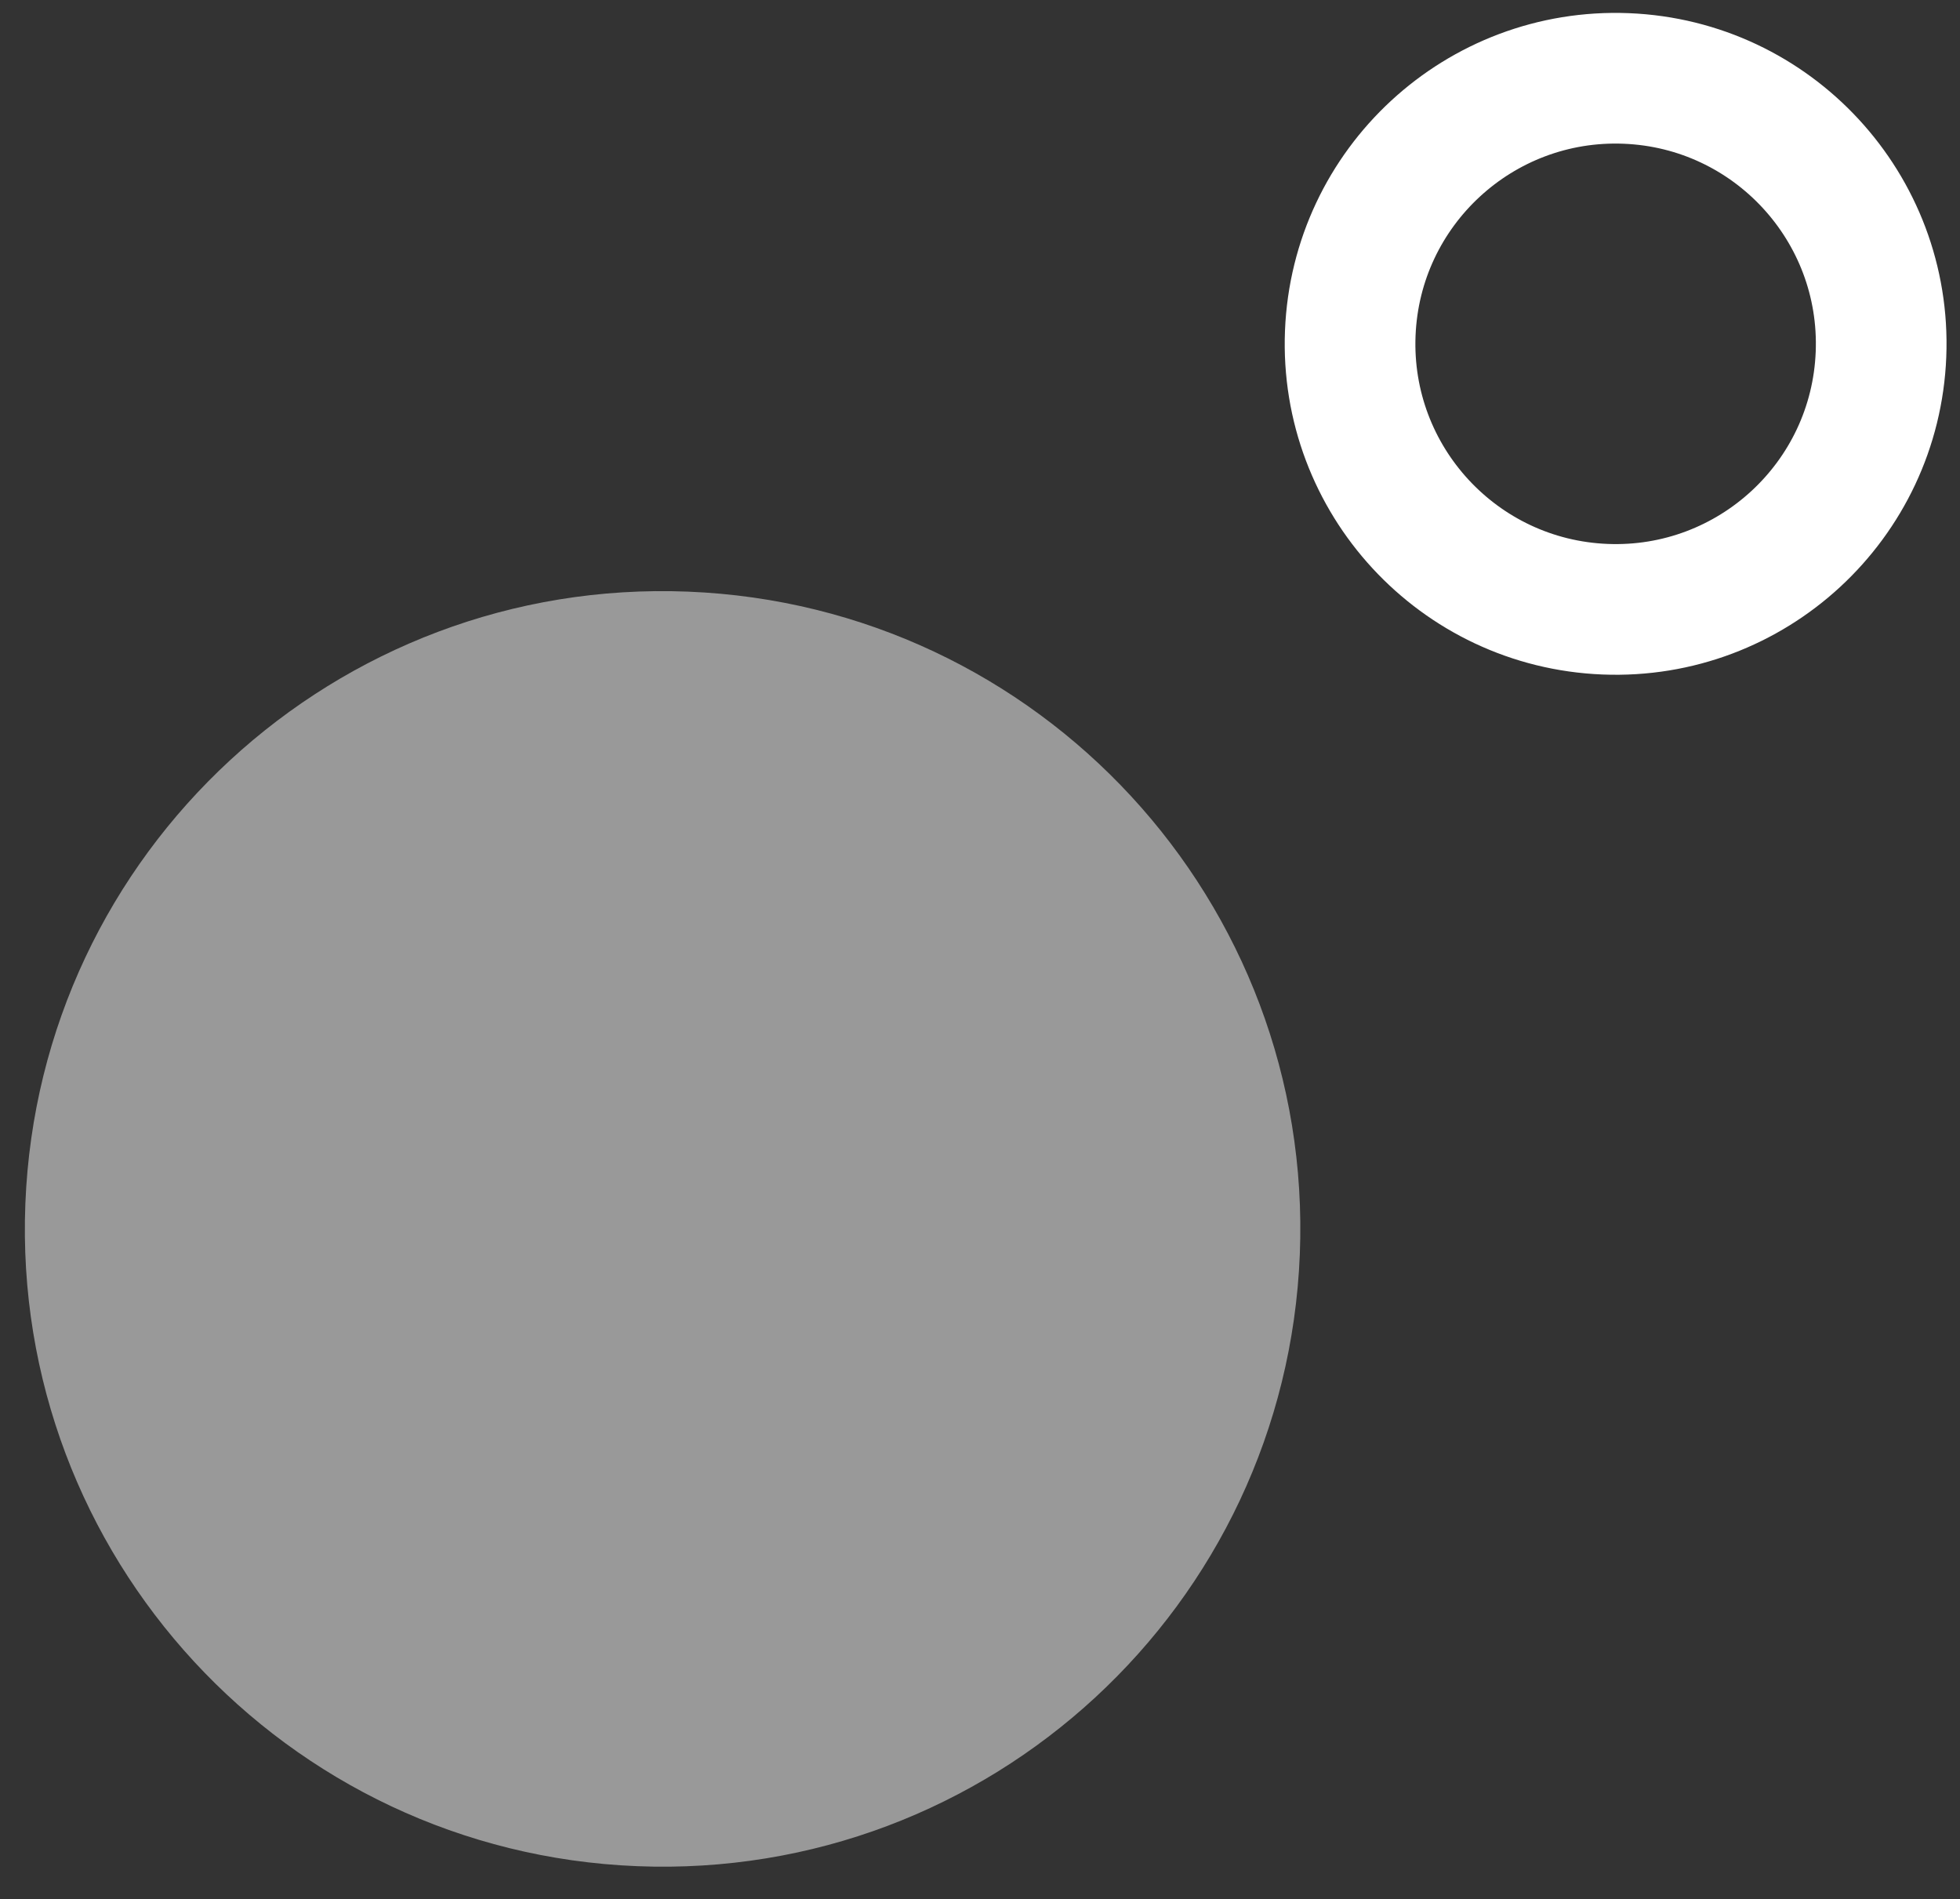 <svg width="225" height="218" viewBox="0 0 225 218" fill="none" xmlns="http://www.w3.org/2000/svg">
<rect x="0" y="0" width="225" height="218" fill="#333333" stroke="none"/>
<path d="M186.681 9.005C203.505 9.675 216.6 23.857 215.93 40.681C215.26 57.505 201.079 70.6 184.255 69.93C167.431 69.26 154.335 55.079 155.005 38.255C155.675 21.431 169.857 8.335 186.681 9.005Z" stroke="white" stroke-width="15"/>
<path d="M149.214 143.975C150.822 103.575 119.375 69.521 78.975 67.912C38.575 66.304 4.521 97.75 2.912 138.15C1.304 178.55 32.751 212.605 73.151 214.213C113.55 215.822 147.605 184.375 149.214 143.975Z" fill="white" fill-opacity="0.5"/>
</svg>

